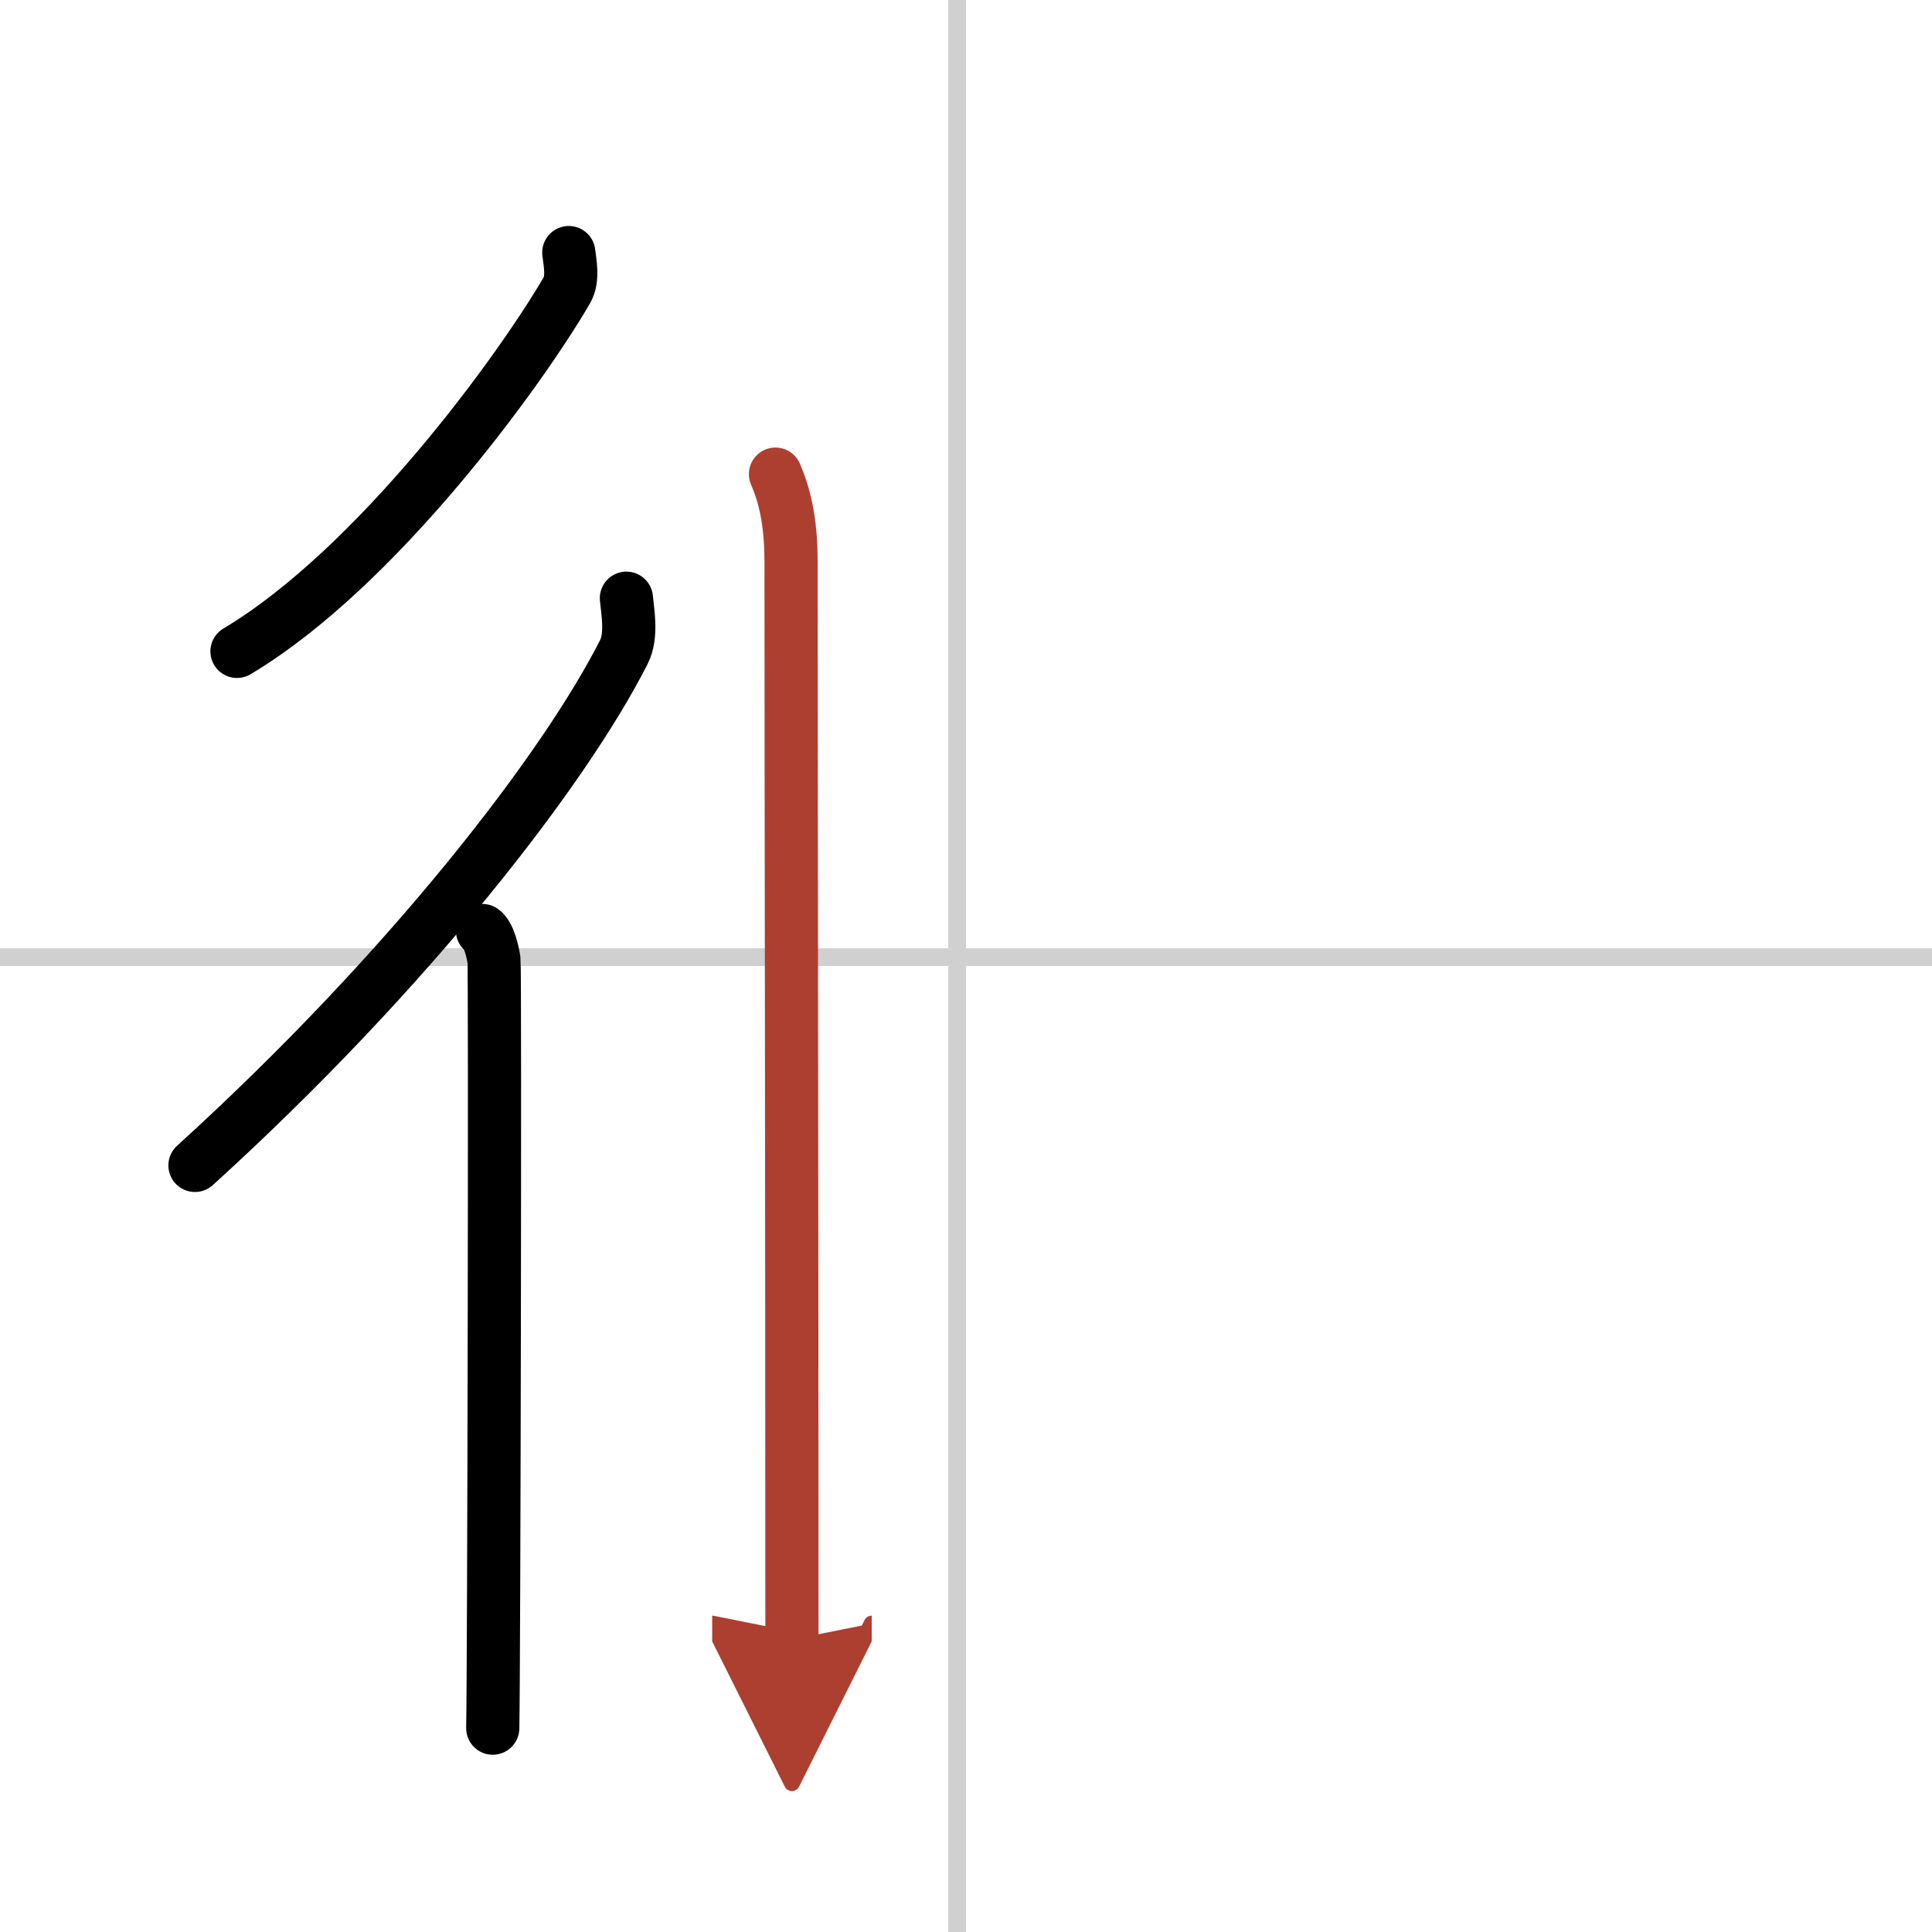 <svg width="400" height="400" viewBox="0 0 109 109" xmlns="http://www.w3.org/2000/svg"><defs><marker id="a" markerWidth="4" orient="auto" refX="1" refY="5" viewBox="0 0 10 10"><polyline points="0 0 10 5 0 10 1 5" fill="#ad3f31" stroke="#ad3f31"/></marker></defs><g fill="none" stroke="#000" stroke-linecap="round" stroke-linejoin="round" stroke-width="3"><rect width="100%" height="100%" fill="#fff" stroke="#fff"/><line x1="54" x2="54" y2="109" stroke="#d0d0d0" stroke-width="1"/><line x2="109" y1="54" y2="54" stroke="#d0d0d0" stroke-width="1"/><path d="m32.09 14.25c0.06 0.53 0.27 1.48-0.11 2.13-2.68 4.6-10.75 15.68-18.61 20.37"/><path d="m35.34 33.75c0.07 0.75 0.33 2.1-0.14 3.03-3.31 6.54-12.03 17.91-24.2 28.97"/><path d="m27.22 52.5c0.36 0.25 0.57 1.15 0.65 1.66 0.07 0.51 0 40.15-0.07 43.34"/><path d="m43.75 26.75c0.65 1.5 0.88 3.08 0.88 4.98 0 13.02 0.05 35.77 0.05 60.77" marker-end="url(#a)" stroke="#ad3f31"/></g></svg>
